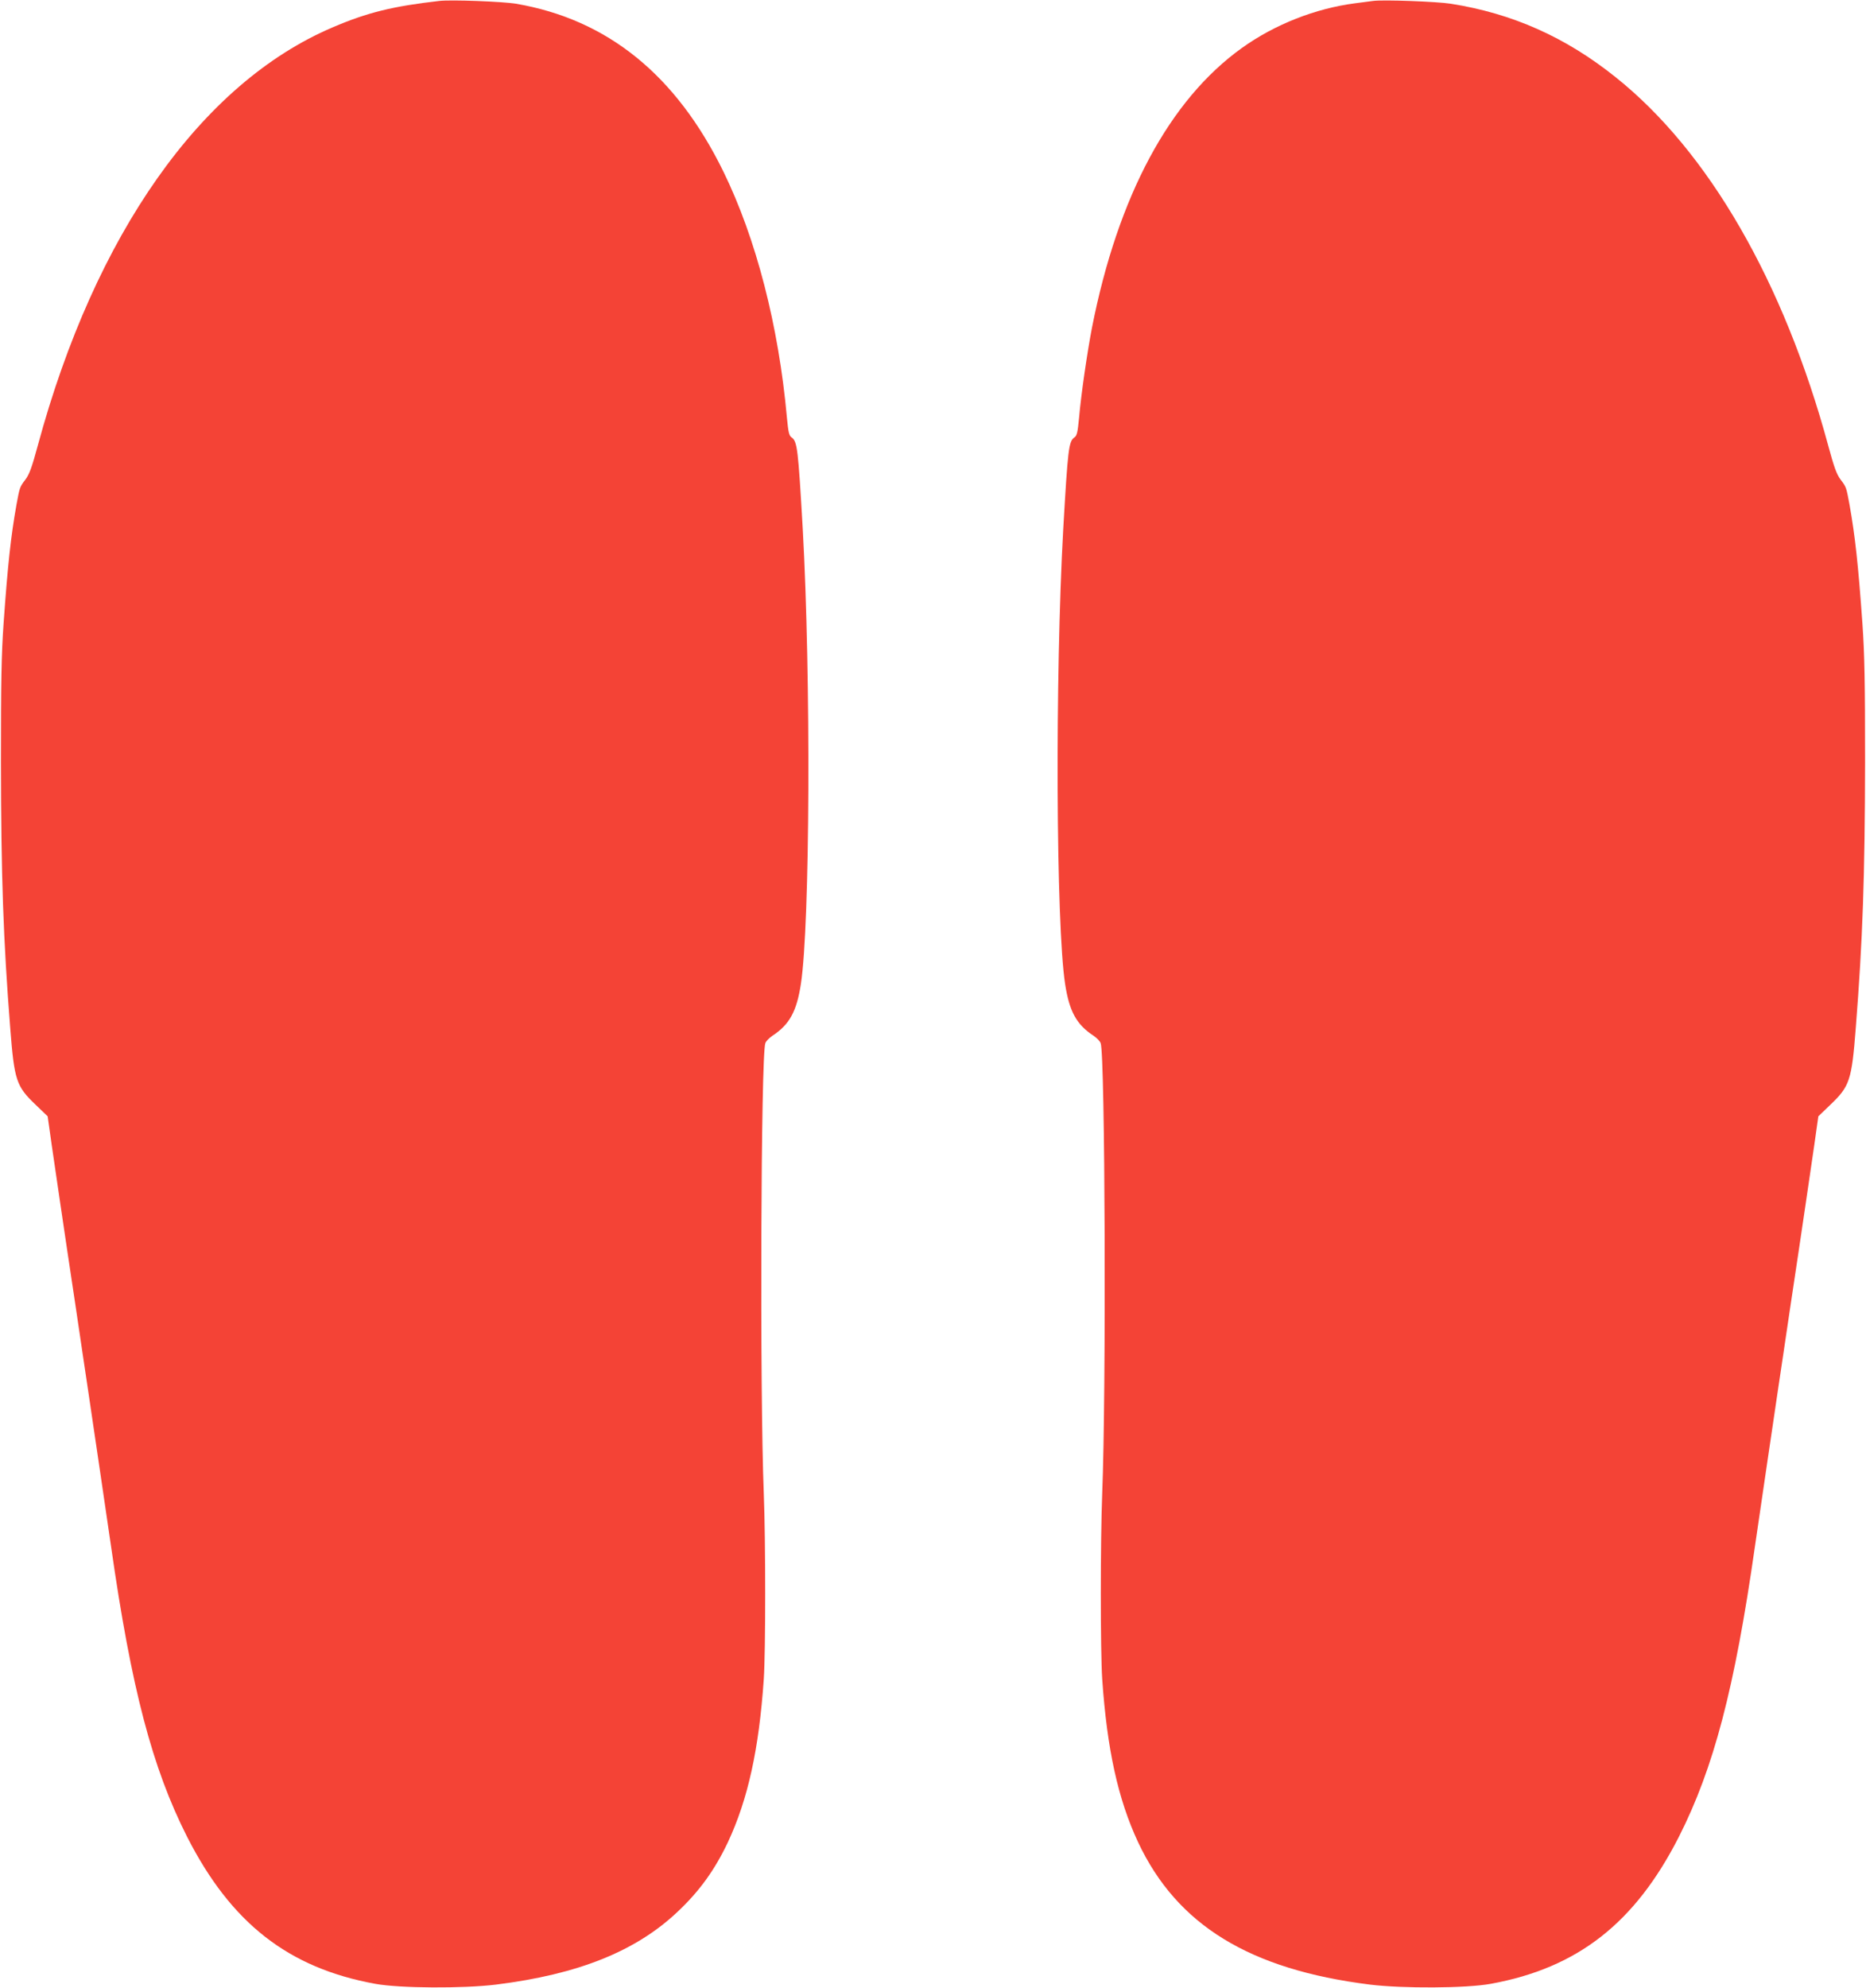 <?xml version="1.0" standalone="no"?>
<!DOCTYPE svg PUBLIC "-//W3C//DTD SVG 20010904//EN"
 "http://www.w3.org/TR/2001/REC-SVG-20010904/DTD/svg10.dtd">
<svg version="1.0" xmlns="http://www.w3.org/2000/svg"
 width="1202pt" height="1280pt" viewBox="0 0 1202 1280"
 preserveAspectRatio="xMidYMid meet">
<g transform="translate(0,1280) scale(0.1,-0.1)"
fill="#f44336" stroke="none">
<path d="M2830 12794 c-298 -34 -463 -74 -687 -170 -846 -360 -1531 -1331
-1900 -2694 -37 -137 -54 -184 -79 -217 -37 -49 -37 -49 -58 -163 -36 -202
-56 -385 -83 -765 -14 -201 -17 -375 -17 -890 1 -732 15 -1145 60 -1715 26
-335 39 -374 163 -492 l78 -75 26 -184 c15 -101 40 -276 57 -389 17 -113 35
-234 40 -270 5 -36 19 -126 30 -200 11 -74 25 -164 30 -200 5 -36 23 -157 40
-270 45 -303 47 -313 69 -465 12 -77 34 -232 51 -345 17 -113 46 -315 66 -450
130 -910 265 -1423 489 -1865 283 -556 652 -845 1212 -947 159 -29 566 -31
778 -5 531 66 902 215 1171 470 141 133 238 268 323 447 129 276 200 598 231
1050 12 181 12 888 0 1195 -26 645 -19 2824 10 2899 4 12 25 34 46 48 110 72
156 157 183 333 59 382 65 1980 12 2930 -30 518 -35 563 -72 589 -16 11 -21
33 -30 127 -53 592 -199 1155 -409 1584 -305 623 -747 980 -1336 1081 -85 14
-419 27 -494 18z"/>
<path d="M8845 12794 c-16 -2 -68 -9 -115 -15 -256 -33 -518 -136 -729 -287
-467 -334 -800 -954 -967 -1802 -30 -155 -70 -428 -83 -579 -9 -94 -14 -116
-30 -127 -37 -26 -42 -71 -72 -589 -53 -950 -47 -2548 12 -2930 27 -176 73
-261 183 -333 21 -14 42 -36 46 -48 29 -75 36 -2254 10 -2899 -12 -307 -12
-1014 0 -1195 31 -452 102 -774 231 -1050 251 -534 718 -820 1494 -917 212
-26 619 -24 778 5 560 102 929 391 1212 947 224 442 359 955 489 1865 20 135
49 337 66 450 17 113 39 268 51 345 22 152 24 162 69 465 17 113 35 234 40
270 5 36 19 126 30 200 11 74 25 164 30 200 5 36 23 157 40 270 17 113 42 288
57 389 l26 184 78 75 c124 118 137 157 163 492 45 570 59 983 60 1715 0 515
-3 689 -17 890 -27 380 -47 563 -83 765 -21 114 -21 114 -58 163 -25 33 -42
80 -79 217 -286 1055 -771 1896 -1371 2374 -321 257 -665 410 -1061 472 -87
14 -438 27 -500 18z"/>
</g>
</svg>
